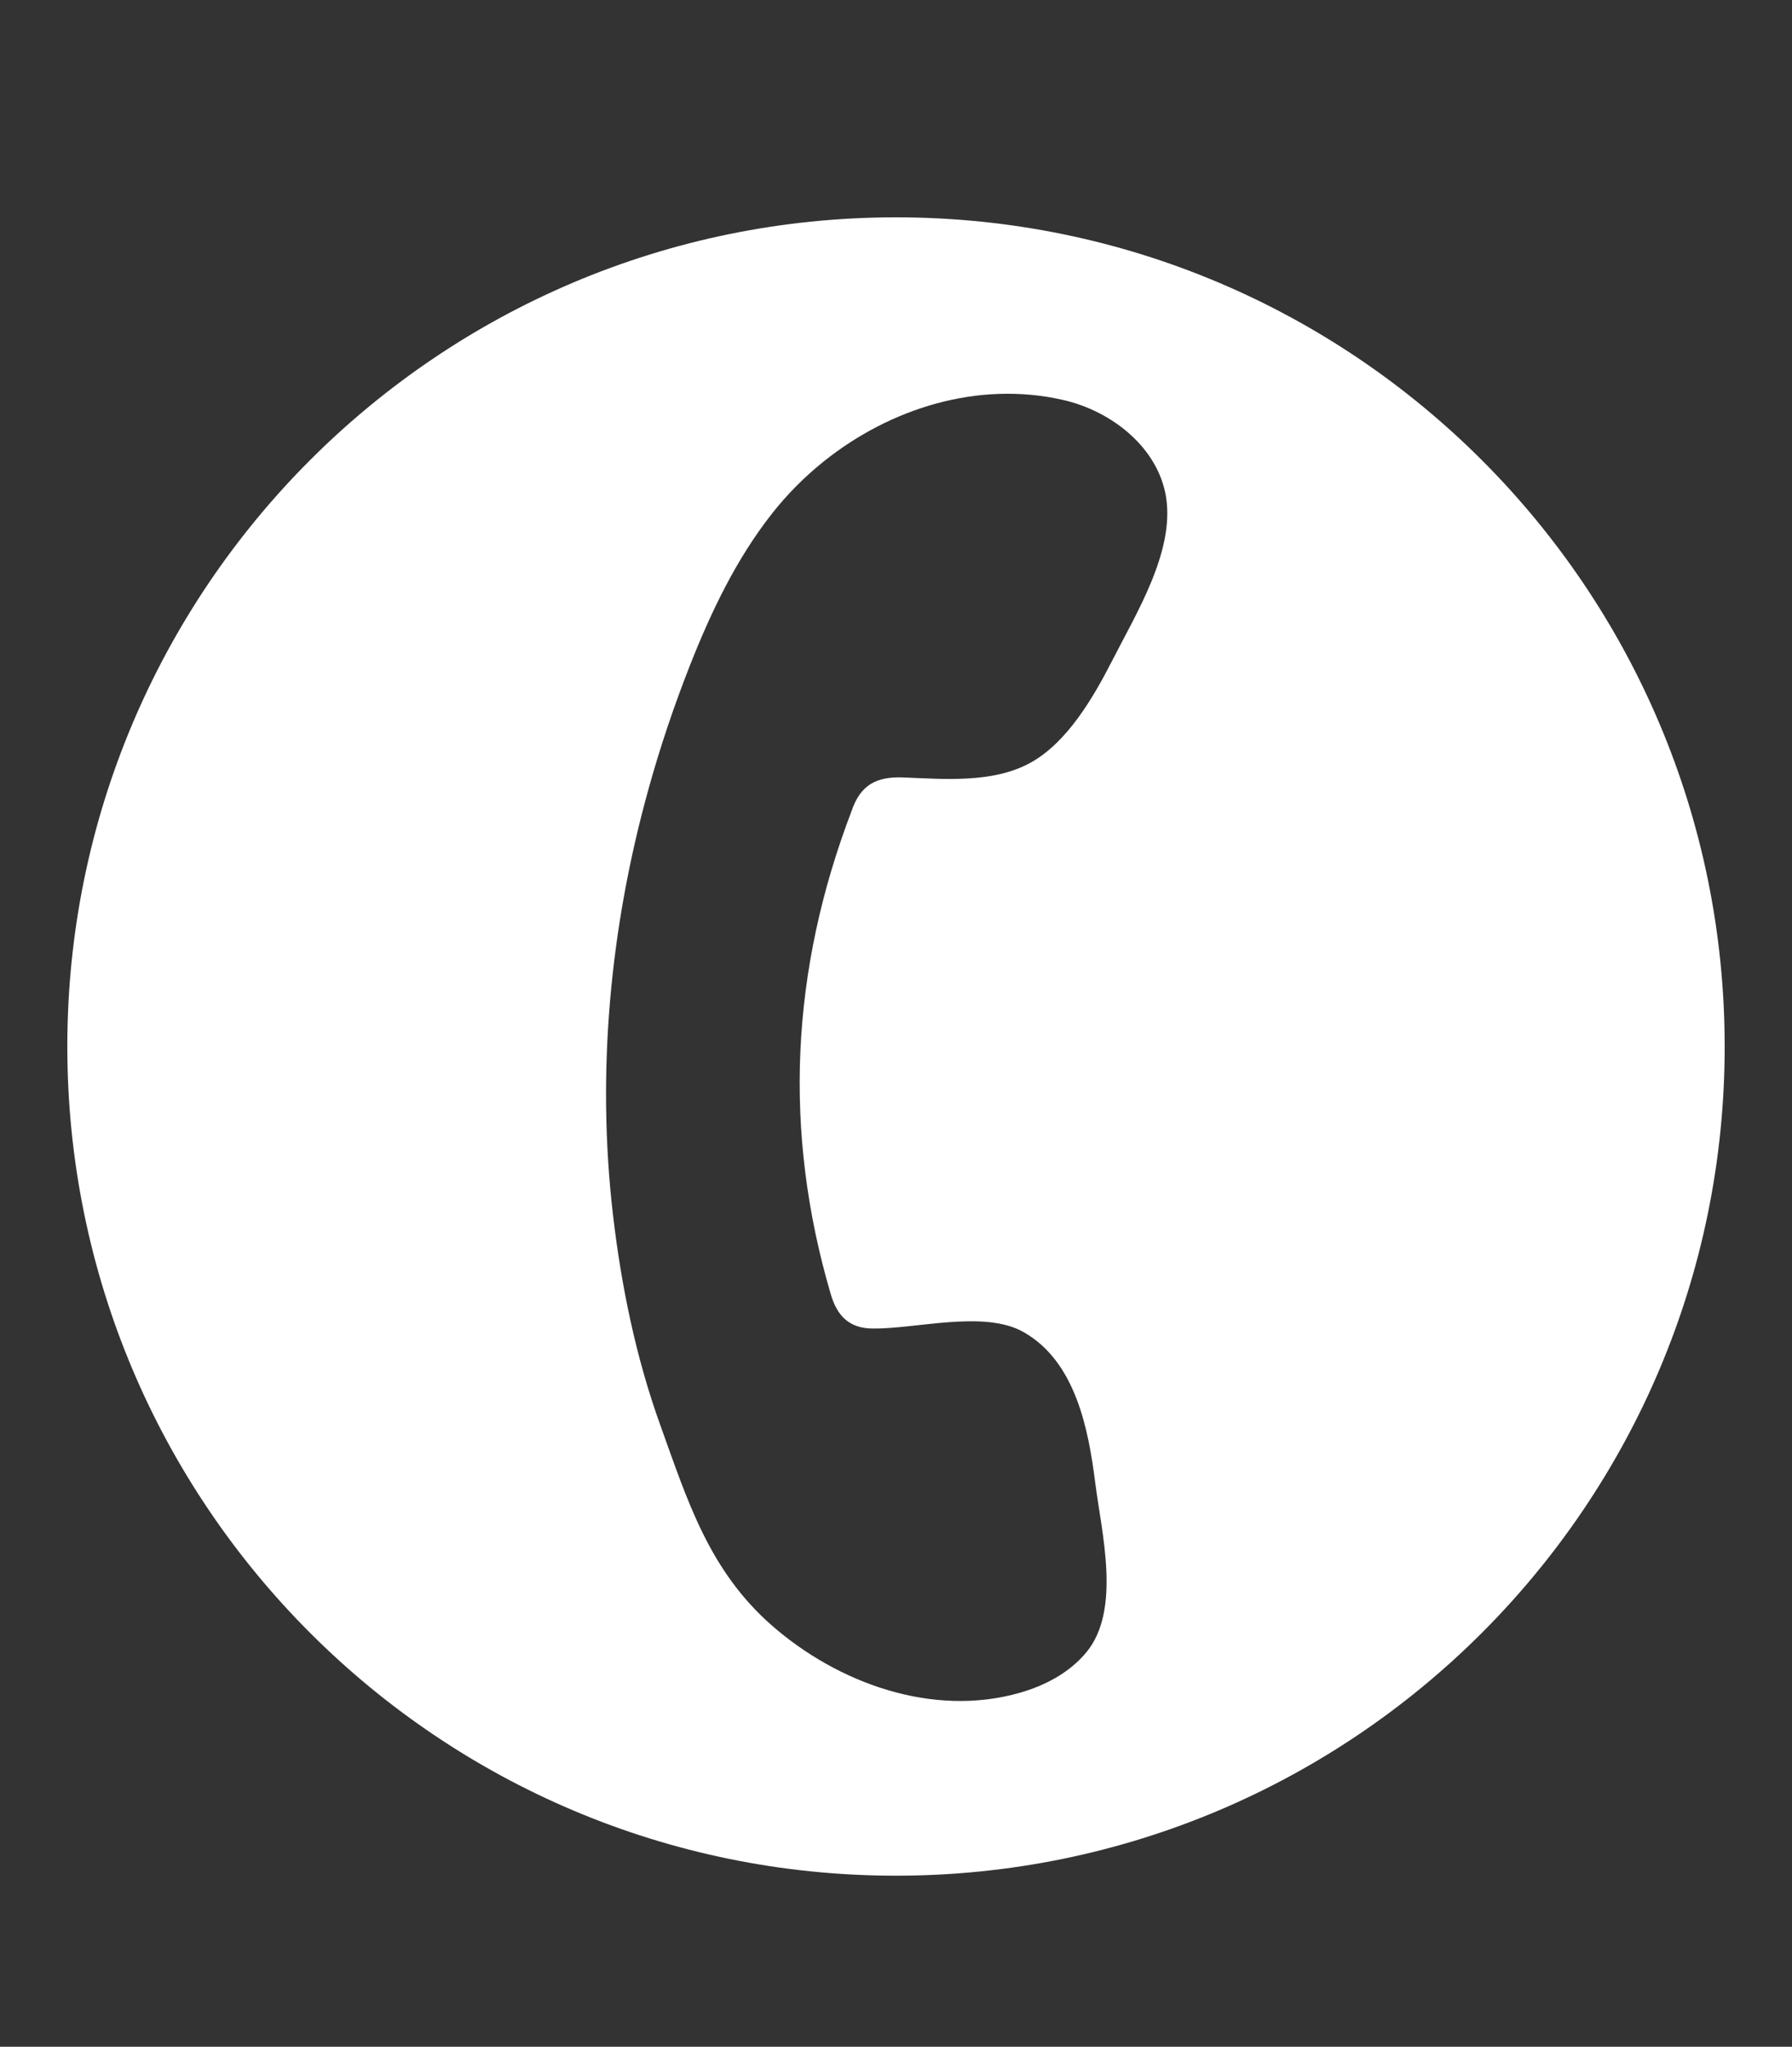 <?xml version="1.0" encoding="iso-8859-1"?>
<!-- Generator: Adobe Illustrator 26.0.1, SVG Export Plug-In . SVG Version: 6.00 Build 0)  -->
<svg version="1.1" id="Layer_1" xmlns="http://www.w3.org/2000/svg" xmlns:xlink="http://www.w3.org/1999/xlink" x="0px" y="0px"
	 width="22.838px" height="26.069px" viewBox="0 0 22.838 26.069" style="enable-background:new 0 0 22.838 26.069;"
	 xml:space="preserve">
<rect x="0" y="0" width="22.838" height="26.069" fill="#333333" stroke="none"/>
<path style="fill:#FFFFFF;" d="M11.418,2.768c-5.832,0-10.56,4.728-10.56,10.561c0,5.832,4.728,10.561,10.56,10.561
	S21.98,19.162,21.98,13.33C21.98,7.497,17.251,2.768,11.418,2.768z M14.176,8.411c-0.239,0.467-0.575,1.05-1.051,1.308
	c-0.476,0.258-1.092,0.204-1.611,0.183c-0.351-0.014-0.55,0.1-0.661,0.427c-0.773,2.023-0.878,4.072-0.265,6.156
	c0.083,0.284,0.242,0.431,0.526,0.436c0.554,0.009,1.428-0.241,1.932,0.046c0.659,0.374,0.825,1.229,0.912,1.917
	c0.081,0.64,0.334,1.621-0.113,2.161c-0.216,0.261-0.531,0.426-0.857,0.518c-1.103,0.311-2.306-0.122-3.149-0.858
	c-0.804-0.703-1.077-1.591-1.424-2.554c-0.31-0.859-0.498-1.775-0.603-2.68c-0.211-1.812-0.037-3.656,0.45-5.411
	C8.41,9.524,8.588,8.995,8.792,8.477C9.063,7.79,9.385,7.116,9.843,6.536c0.19-0.241,0.409-0.461,0.65-0.655
	c0.849-0.681,1.969-1.033,3.051-0.788c0.627,0.141,1.221,0.612,1.318,1.247C14.967,7.031,14.48,7.814,14.176,8.411z"/>
</svg>

